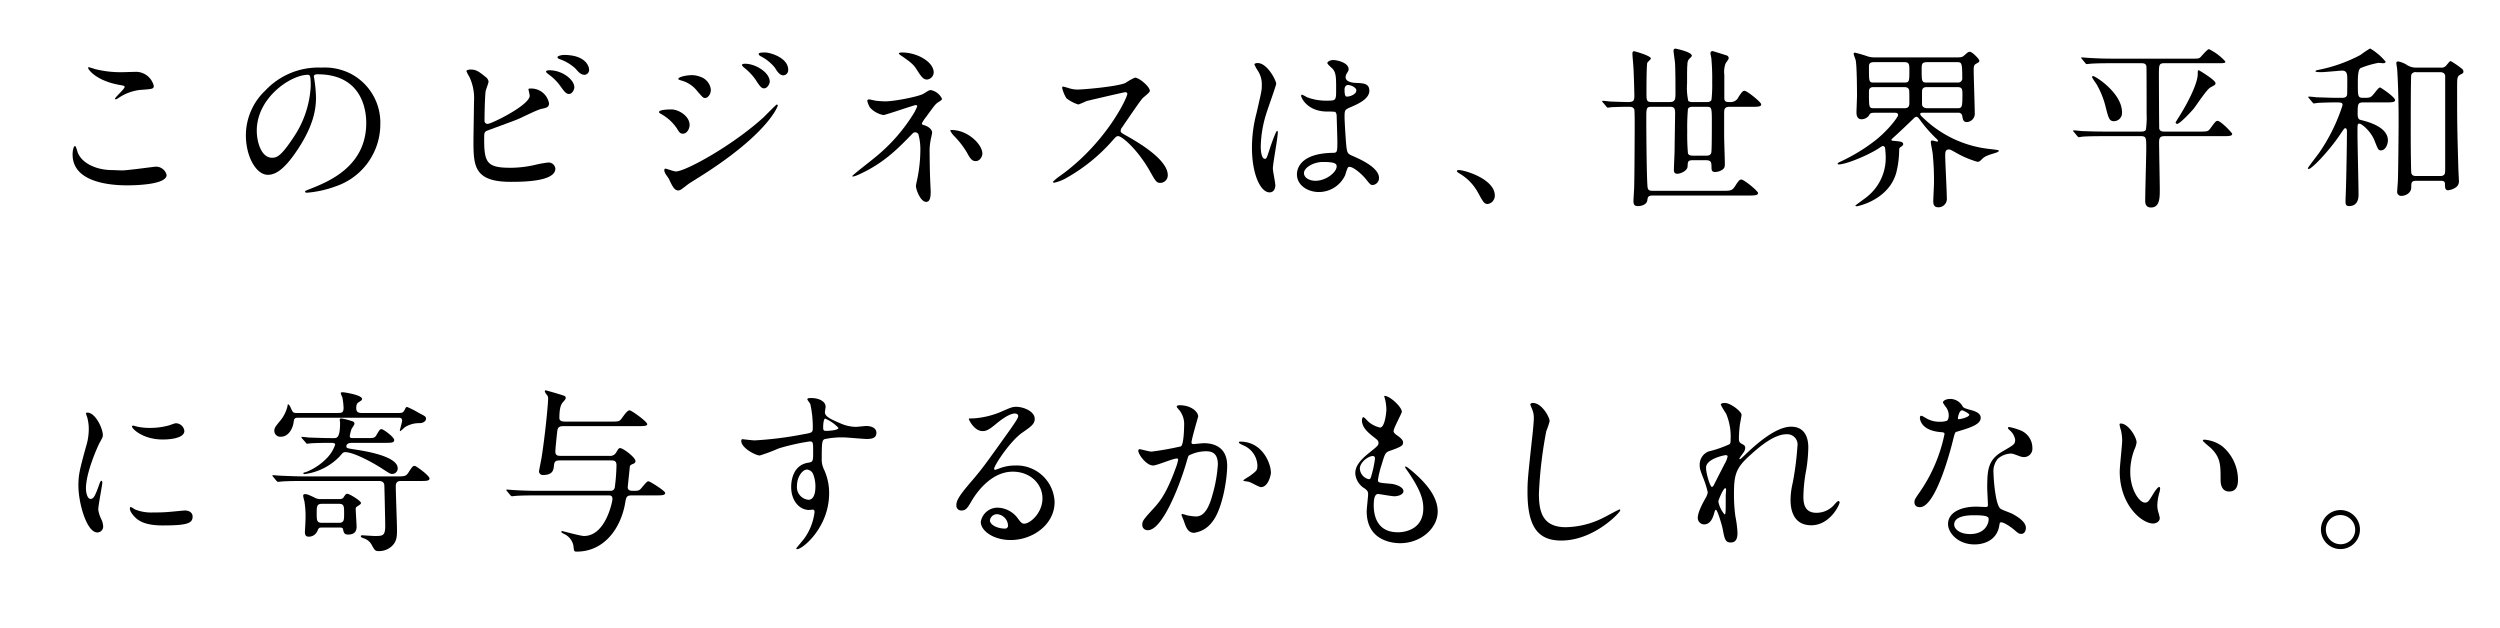 <?xml version="1.0" encoding="UTF-8"?> <svg xmlns="http://www.w3.org/2000/svg" width="478" height="120" viewBox="0 0 478 120"><title>about__section-02-ttl--3--sp</title><path d="M23.356,32.582c1.008,0,6.115-.705,6.283-.705a2.084,2.084,0,0,1,2.218,1.579c0,1.814-5.712,1.982-7.56,1.982-3.326,0-10.416-.605-10.416-5.88,0-1.277.37-1.647.438-1.647.235,0,.47,1.075.537,1.243.941,2.352,4.065,3.36,6.451,3.36C21.542,32.515,23.02,32.582,23.356,32.582ZM23.457,13.8c.403,0,2.285-.067,2.654-.067a3.53,3.53,0,0,1,3.293,2.688c0,.605-.303.605-2.621.772A9.237,9.237,0,0,0,22.55,18.807c-.336.201-.336.168-.47.168-.034,0-.102,0-.102-.067,0-.303,1.849-1.882,1.849-2.285,0-.201-.102-.235-1.075-.403-4.368-.807-5.914-2.923-5.914-3.259,0-.101.101-.101.168-.101a10.626,10.626,0,0,1,1.109.336A20.15,20.15,0,0,0,23.457,13.8Z"></path><path d="M60.015,14.674c0,.101.067.235.067.369a25.845,25.845,0,0,1,.336,3.629c0,2.251-.504,5.376-3.461,9.845-2.688,4.099-4.401,4.906-5.746,4.906-2.217,0-4.199-3.461-4.199-7.56a11.834,11.834,0,0,1,3.73-8.568A13.9,13.9,0,0,1,61.459,12.926a10.951,10.951,0,0,1,5.41,1.075,10.531,10.531,0,0,1,5.846,9.778A12.53,12.53,0,0,1,64.248,35.606,20.658,20.658,0,0,1,58.671,36.85c-.135,0-.337-.034-.337-.235,0-.101.067-.135.907-.471C62.736,34.766,70.027,31.877,70.027,23.51c0-1.31-.135-9.307-9.308-9.307C60.048,14.203,60.015,14.472,60.015,14.674Zm-10.92,10.315c0,2.184.873,5.174,2.923,5.174.975,0,1.781-.403,4.1-3.897a19.223,19.223,0,0,0,3.292-9.778c0-2.016-.134-2.184-.57-2.184C55.647,14.304,49.095,18.638,49.095,24.989Z"></path><path d="M92.843,14.707a1.393,1.393,0,0,1,.571.874c0,.302-.538,1.612-.571,1.915-.135,1.176-.202,4.166-.202,5.577a.562.562,0,0,0,.639.605c.672,0,7.997-3.562,7.997-5.376,0-.202-.235-1.142-.235-1.243,0-.134.235-.134.47-.134a3.46,3.46,0,0,1,3.461,2.822c0,.773-.504.874-1.478,1.075-.772.168-3.796,1.68-4.435,1.949-.941.403-5.914,2.184-6.082,2.285-.403.269-.403.437-.403,1.714,0,4.401.639,5.309,5.04,5.309a21.409,21.409,0,0,0,4.906-.605,19.692,19.692,0,0,1,2.318-.403,1.3,1.3,0,0,1,1.344,1.176c0,2.52-6.451,2.52-8.534,2.52-6.955,0-7.123-2.99-7.123-7.761,0-1.21.101-6.485.101-7.594a9.54,9.54,0,0,0-.874-4.704,6.896,6.896,0,0,1-.571-1.108c0-.202.471-.303.773-.303C90.928,13.296,91.397,13.531,92.843,14.707ZM109.811,16.69c0,.403-.37,1.277-1.008,1.277-.504,0-.807-.302-1.714-1.579a9.671,9.671,0,0,0-2.218-2.184c-.135-.101-.471-.37-.471-.504,0-.168.303-.269.606-.269C107.593,13.431,109.811,15.278,109.811,16.69Zm2.822-3.394a.933.933,0,0,1-.84,1.008c-.706,0-1.109-.436-1.781-1.21a8.545,8.545,0,0,0-2.99-1.781c-.336-.101-.436-.269-.436-.37,0-.269.84-.437,1.243-.437C111.961,10.507,112.633,12.691,112.633,13.296Z"></path><path d="M131.852,23.88c0,.706-.471,1.68-1.277,1.68-.504,0-.672-.201-1.176-1.041a8.705,8.705,0,0,0-3.058-2.755c-.101-.067-.336-.202-.336-.336,0-.504,2.15-.504,2.352-.504C129.803,20.923,131.852,22.233,131.852,23.88Zm-3.965,10.315c-.102-.202-.639-.907-.706-1.075a1.379,1.379,0,0,1-.168-.605.246.246,0,0,1,.269-.269c.102,0,1.613.538,1.949.538,1.815,0,10.953-5.007,16.867-10.45.369-.369,2.318-2.352,2.419-2.352a.215.215,0,0,1,.202.201c0,.067-1.681,5.275-14.851,13.575-2.05,1.277-2.184,1.377-2.453,1.579-1.243.974-1.377,1.075-1.747,1.075C128.963,36.413,128.56,35.64,127.888,34.195Zm8.03-17.035c0,.873-.571,1.579-1.109,1.579-.369,0-.504-.168-1.68-1.546a5.686,5.686,0,0,0-2.923-1.815c-.471-.168-.504-.168-.504-.302,0-.37,1.545-.706,2.554-.706a4.628,4.628,0,0,1,1.713.336A2.936,2.936,0,0,1,135.918,17.16Zm11.256-1.546c0,.403-.436,1.277-1.075,1.277-.504,0-.807-.37-1.647-1.68a10.489,10.489,0,0,0-2.15-2.251c-.135-.101-.437-.403-.437-.538,0-.202.403-.235.605-.235C144.419,12.187,147.174,13.834,147.174,15.614Zm3.528-2.285a.989.989,0,0,1-.907,1.075c-.706,0-1.177-.706-1.647-1.478a8.454,8.454,0,0,0-2.722-2.184c-.303-.168-.37-.336-.37-.403,0-.302.672-.302,1.277-.302C147.207,10.037,150.702,11.011,150.702,13.33Z"></path><path d="M167.367,19.243a17.119,17.119,0,0,0,1.916.134c1.78,0,6.518-.941,7.324-1.478.975-.605,1.075-.672,1.378-.672a2.995,2.995,0,0,1,2.116,1.646c0,.202-.066.269-.705.672-.571.37-.706.605-2.386,2.89a6.137,6.137,0,0,0-.739,1.142c0,.269.202.303.471.37.369.101,1.478.605,1.478,1.411,0,.235-.27,1.31-.303,1.545a11.103,11.103,0,0,0-.168,2.453c0,.84.033,3.596.101,4.973,0,.37.101,2.05.101,2.386,0,1.613-.437,1.882-.873,1.882-1.075,0-1.949-2.352-1.949-3.024,0-.269.27-1.377.303-1.58a28.473,28.473,0,0,0,.537-5.073,11.218,11.218,0,0,0-.369-3.259.793.793,0,0,0-.639-.37.754.754,0,0,0-.504.269c-2.822,2.89-5.443,5.611-10.147,7.762a5.302,5.302,0,0,1-1.209.437c-.067,0-.135-.034-.135-.101,0-.168,3.629-2.957,4.301-3.528a33.02,33.02,0,0,0,7.09-7.896,9.477,9.477,0,0,0,1.008-1.882.257.257,0,0,0-.269-.269c-.269,0-5.812,1.915-6.183,1.915a4.668,4.668,0,0,1-2.554-1.411,4.105,4.105,0,0,1-.537-1.31.296.296,0,0,1,.302-.269C166.326,19.008,167.199,19.21,167.367,19.243Zm11.155-5.376a1.41,1.41,0,0,1-1.276,1.344c-.772,0-1.176-.672-2.083-2.083-.438-.672-.975-1.243-3.058-2.621-.067-.067-.235-.201-.235-.302,0-.169.504-.169.639-.169C175.331,10.037,178.523,11.817,178.523,13.867ZM187.83,29.39c0,.437-.403,1.412-1.277,1.412-.638,0-1.008-.37-1.645-1.58a16.619,16.619,0,0,0-2.588-3.326,3.911,3.911,0,0,1-.638-.941c0-.101.234-.101.269-.101C185.008,24.855,187.83,27.576,187.83,29.39Z"></path><path d="M215.148,17.63c-.235,0-7.292,1.646-7.46,1.713a14.408,14.408,0,0,1-1.512.639,7.012,7.012,0,0,1-2.285-1.21,6.874,6.874,0,0,1-.806-1.948c0-.168.033-.269.201-.269.034,0,.772.202.874.235a5.967,5.967,0,0,0,1.78.336c1.143,0,7.459-.537,9.207-1.243a12.821,12.821,0,0,1,1.848-1.041c.807,0,2.856,1.713,2.856,2.553,0,.302-1.243,1.21-1.444,1.445-.672.807-3.326,4.737-3.864,5.511a1.107,1.107,0,0,0-.269.672c0,.302.067.369,1.479,1.142,1.512.874,7.526,4.267,7.526,7.325A1.451,1.451,0,0,1,221.9,34.968c-.772,0-.907-.235-2.083-2.318-2.318-4.065-5.275-6.619-6.015-6.619-.336,0-.436.101-1.176.941a33.756,33.756,0,0,1-8.971,7.19,8.249,8.249,0,0,1-2.084.773c-.066,0-.234,0-.234-.202a10.404,10.404,0,0,1,1.545-1.243c8.77-6.35,12.769-15.053,12.667-15.59A.377.377,0,0,0,215.148,17.63Z"></path><path d="M243.842,35.404c0,.739-.336,1.378-1.108,1.378-1.68,0-3.36-3.36-3.36-8.568a25.644,25.644,0,0,1,.874-6.585c.94-4.133,1.008-4.301,1.008-5.343a4.758,4.758,0,0,0-.772-2.788,6.692,6.692,0,0,1-.639-1.176c0-.201.403-.269.604-.269,1.882,0,3.562,3.36,3.562,3.965,0,.269-1.479,4.401-1.747,5.241a22.455,22.455,0,0,0-1.209,6.754c0,.202,0,2.352.806,2.352.303,0,.336-.134.941-1.982.134-.437,1.142-3.36,1.377-3.36.135,0,.135.235.135.302,0,1.075-.94,5.914-.94,6.888C243.372,32.717,243.842,34.935,243.842,35.404Zm13.34-1.881a5.542,5.542,0,0,1-5.007,3.192c-2.251,0-4.2-1.377-4.2-3.36,0-.47,0-4.032,6.888-4.133.841,0,.841-.235.841-2.318,0-.202-.102-3.763-.135-4.704a1.115,1.115,0,0,0-.269-.807,11.117,11.117,0,0,0-1.546-.067c-3.797,0-4.973-2.654-4.973-2.99,0-.101.033-.235.168-.235a5.824,5.824,0,0,1,.907.471,10.051,10.051,0,0,0,3.763.672c1.849,0,1.849,0,1.849-2.218,0-2.117,0-3.058-.639-3.83-.135-.168-1.042-.907-1.042-1.143,0-.202.438-.571,1.143-.571.672,0,2.924.471,2.924,1.747,0,.235-.034.303-.37.84a1.46,1.46,0,0,0-.201.706c0,1.008,1.747,1.075,1.948,1.075,1.478.067,2.588.101,2.588,1.512,0,1.579-2.252,2.554-3.495,3.091s-1.243.571-1.243,2.016c0,.739.235,4.536.336,5.443.135,1.243.235,1.478,1.075,1.848,1.647.706,5.175,2.285,5.175,4.268a1.321,1.321,0,0,1-1.21,1.344c-.403,0-.504-.135-1.311-1.143-.974-1.176-2.721-2.587-3.326-2.285C257.584,32.045,257.282,33.288,257.182,33.523Zm-7.863-.437c0,.907,1.042,1.479,2.218,1.479,1.982,0,4.032-1.612,4.032-2.755,0-.571-.471-.84-2.621-.84C251.032,30.97,249.318,32.112,249.318,33.086ZM257.08,17.193c0,1.277.27,1.277.504,1.277.471,0,1.748-.403,1.748-1.176,0-.605-1.109-1.042-1.58-1.042a.71.71,0,0,0-.402.134A1.016,1.016,0,0,0,257.08,17.193Z"></path><path d="M284.498,39c-.705,0-.84-.235-1.948-2.252a9.501,9.501,0,0,0-3.528-3.595c-.101-.067-.47-.302-.47-.403s.101-.235.369-.235c1.176,0,6.888,1.747,6.888,4.872A1.615,1.615,0,0,1,284.498,39Z"></path><path d="M306.473,19.579c-.134-.134-.134-.168-.134-.202a.089.089,0,0,1,.101-.101c.235,0,1.21.101,1.411.135.907.034,2.688.101,3.461.101,1.143,0,1.176-.403,1.176-1.276,0-.571-.101-4.167-.168-5.175-.033-.672-.201-2.453-.201-2.755,0-.403.101-.504.336-.504.168,0,3.191.873,3.191,1.377,0,.168-.605.672-.672.806-.168.403-.168,4.805-.168,5.746,0,1.411,0,1.78.975,1.78h3.461c1.041,0,1.108-.504,1.108-1.68,0-1.411,0-4.704-.101-5.947-.033-.336-.269-1.882-.269-2.184a.36.36,0,0,1,.369-.403c.101,0,3.125.638,3.125,1.344,0,.134-.067.202-.571.706a1.602,1.602,0,0,0-.269.974c-.067.471-.067,1.68-.067,3.629a11.727,11.727,0,0,0,.235,3.36,1.305,1.305,0,0,0,.84.201h2.654c.269,0,.772,0,.94-.436a25.319,25.319,0,0,0,.135-3.326,42.171,42.171,0,0,0-.168-4.671c-.033-.168-.168-.772-.168-.907a.387.387,0,0,1,.403-.403c.101,0,2.419.739,2.722.84a.557.557,0,0,1,.369.538c0,.202-.537.84-.605,1.008a4.624,4.624,0,0,0-.235,2.15v4.436c0,.772.437.772,1.143.772a1.621,1.621,0,0,0,1.579-.974c.605-.941.84-1.176,1.143-1.176.504,0,3.191,2.184,3.191,2.587,0,.47-.672.47-1.78.47h-4.233c-.907,0-1.075.336-1.075,1.176v4.401c0,.84.134,4.536.134,5.309,0,.638-.066.907-.638,1.243a2.604,2.604,0,0,1-1.21.336c-.538,0-.706-.235-.706-.84,0-.941,0-1.411-1.075-1.411h-2.519c-.907,0-.941.269-.975,1.176-.033.874-1.377,1.411-1.948,1.411s-.672-.303-.672-.807c0-.571.134-3.124.134-3.629,0-.672.101-6.72.101-7.089,0-1.008-.168-1.277-1.041-1.277H315.78c-1.008,0-1.008.235-1.008,2.352,0,2.285.067,12.332.269,13.171.135.47.403.537.94.537h13.541c1.31,0,1.68,0,2.285-.974s.84-1.176,1.143-1.176c.504,0,3.191,2.185,3.191,2.587,0,.437-.672.47-1.78.47h-18.38c-.873,0-.94.336-1.008.907-.101.773-1.041,1.109-1.714,1.109-.605,0-.94-.101-.94-.975,0-.403.135-2.251.135-2.654.067-2.252.101-10.786.101-11.827,0-.504,0-2.654-.067-2.957-.168-.571-.672-.571-1.176-.571-1.411,0-2.789.067-3.192.067a5.073,5.073,0,0,1-.705.101c-.101,0-.168-.067-.303-.235ZM326.162,29.76c.403,0,.907,0,1.042-.605.101-.471.101-4.671.101-5.477,0-3.226,0-3.259-1.108-3.259H323.71c-.303,0-.773,0-.975.403a41.338,41.338,0,0,0-.135,4.233,41.696,41.696,0,0,0,.135,4.268c.168.437.672.437.975.437Z"></path><path d="M367.524,21.561c-.27,0-.37.067-.37.235,0,.201.067.302.773.94a21.521,21.521,0,0,0,12.465,5.746c1.714.201,1.781.235,1.781.336,0,.201-.336.302-.605.403-1.512.47-2.049.638-2.62,1.209-.403.403-.538.504-.874.504a18.537,18.537,0,0,1-4.166-1.78c-.907-.504-1.008-.571-1.277-.571-.638,0-.705.403-.705,1.243,0,1.143.303,6.687.303,7.963a1.614,1.614,0,0,1-1.58,1.848c-.873,0-1.008-.538-1.008-1.176,0-.47.135-2.856.135-3.393a49.954,49.954,0,0,0-.269-5.88c-.034-.302-.336-1.68-.336-2.016,0-.235.101-.303.302-.303.135,0,.773.202.907.202s.168-.067.168-.134c0-.135-.336-.471-.504-.605a28.059,28.059,0,0,1-2.789-3.192c-.336-.47-.57-.807-.806-.807a.636.636,0,0,0-.471.235c-1.21,1.176-3.091,2.957-3.662,3.461-.135.134-.672.571-.672.672,0,.202.101.202.504.235,1.075.101,1.747.134,1.747.639,0,.101-.101.302-.436.504-.235.134-.337.201-.337.705a18.359,18.359,0,0,1-.537,4.167c-1.411,5.275-7.392,6.484-7.526,6.484-.101,0-.303,0-.303-.134,0-.067,2.017-1.478,2.386-1.814a9.489,9.489,0,0,0,3.394-7.829c0-.437-.101-1.176-.101-1.378a.495.495,0,0,0-.471-.369,3.97,3.97,0,0,0-.772.47c-2.218,1.411-6.283,3.058-7.627,3.058-.102,0-.202,0-.202-.101,0-.168.168-.269.538-.437a34.217,34.217,0,0,0,6.72-4.1c2.419-1.915,4.301-4.434,4.301-4.805,0-.403-.403-.436-.605-.436H358.52c-.874,0-.907.067-1.21.571a1.823,1.823,0,0,1-1.377.672c-.941,0-.975-.975-.975-1.311,0-.436.101-2.688.101-3.192,0-1.512-.033-5.544-.235-6.72-.033-.201-.403-1.075-.403-1.31,0-.168.168-.202.269-.202a25.815,25.815,0,0,1,2.487.739,4.47,4.47,0,0,0,1.377.168h15.02c1.411,0,1.579,0,2.016-.403.571-.504.739-.672,1.042-.672.47,0,1.814,1.411,1.814,1.68s-.102.337-.672.639c-.403.235-.403.706-.403,1.21,0,1.176.201,6.82.201,8.131a1.605,1.605,0,0,1-1.512,1.781c-.672,0-.739-.47-.874-1.142a.698.698,0,0,0-.806-.639Zm-3.393-5.779c.94,0,.94-.235.94-2.386,0-1.041,0-1.512-.975-1.512h-5.812c-.94,0-.94.504-.94.94,0,2.823,0,2.957.907,2.957Zm.066,4.906c.874,0,.874-.672.874-1.008,0-.302,0-2.217-.033-2.318-.034-.504-.37-.705-.941-.705h-5.88c-.873,0-.873.571-.873.907,0,3.091,0,3.125,1.008,3.125Zm10.147-4.906a.789.789,0,0,0,.84-.907c0-2.99-.134-2.99-1.075-2.99H368.498c-1.075,0-1.075.403-1.075,1.411,0,2.218,0,2.486.941,2.486Zm0,4.906c.807,0,.874-.302.874-2.655,0-.873,0-1.377-.942-1.377h-5.88c-.907,0-.907.537-.907,1.108v2.117c0,.571.438.806.975.806Z"></path><path d="M403.946,12.086c-2.923,0-3.897.067-4.233.101-.101,0-.605.067-.706.067-.134,0-.201-.067-.302-.202l-.639-.772c-.135-.169-.135-.169-.135-.235,0-.034.034-.067.102-.067.235,0,1.276.101,1.478.101,1.645.101,3.023.135,4.603.135h14.751c1.377,0,1.545,0,1.813-.235s1.345-1.579,1.681-1.579a10.208,10.208,0,0,1,3.125,2.352c0,.336-.168.336-1.781.336H413.791c-1.008,0-1.008.37-1.008,2.251,0,1.042.033,10.08.067,10.282.168.538.672.538,1.041.538h6.553c1.545,0,1.713,0,2.15-.571.974-1.344,1.108-1.478,1.411-1.478.605,0,2.788,2.284,2.788,2.486,0,.436-.672.436-1.78.436H413.892c-.672,0-1.075.134-1.075,1.143,0,1.411.135,7.762.135,9.038,0,1.579,0,3.461-1.68,3.461-1.109,0-1.109-.975-1.109-1.311,0-1.579.202-8.501.202-9.912,0-2.15,0-2.419-1.075-2.419h-6.854c-2.957,0-3.932.067-4.268.101-.101,0-.605.101-.705.101s-.168-.101-.303-.235l-.639-.773c-.134-.134-.134-.168-.134-.201a.089.089,0,0,1,.101-.101c.235,0,1.276.101,1.478.134,1.647.067,3.058.101,4.637.101h6.72c.336,0,.807,0,.975-.37a16.391,16.391,0,0,0,.135-2.957c0-.134,0-8.971-.034-9.105-.067-.504-.403-.638-.907-.638Zm-3.763,2.453c.47,0,5.544,3.259,5.544,6.922a1.576,1.576,0,0,1-1.478,1.713c-.941,0-1.075-.47-1.647-2.722a16.514,16.514,0,0,0-1.714-4.301c-.134-.202-.807-1.176-.873-1.344C400.016,14.707,400.016,14.539,400.184,14.539Zm22.444,2.184c-.739.403-2.755,3.528-3.226,4.099-1.21,1.378-2.722,2.856-3.125,2.856a.289.289,0,0,1-.302-.269c0-.033.605-1.008.672-1.108,1.948-3.091,3.562-6.519,3.562-8.131,0-.638,0-.739.201-.739.067,0,3.192,1.881,3.192,2.452C423.603,16.219,423.535,16.219,422.628,16.723Z"></path><path d="M451.961,19.579c-1.176,0-1.176.269-1.176,2.251,0,.874.269,1.042.604,1.109,1.21.302,5.175,1.277,5.175,3.898,0,.772-.471,1.915-1.311,1.915-.504,0-.571-.168-1.209-1.781-.739-1.949-2.52-3.327-2.924-3.327-.369,0-.369.067-.369,1.848,0,1.848.201,9.979.201,11.693,0,.47,0,2.218-1.814,2.218-.672,0-.672-.471-.672-.975,0-.437.101-2.654.101-3.125.067-2.654.168-7.728.168-10.214,0-.134,0-.571-.336-.571-.168,0-.269.168-1.108,1.411-1.915,2.822-5.242,6.384-5.88,6.384-.101,0-.135-.067-.135-.168,0-.135,1.882-2.554,2.117-2.89a34.395,34.395,0,0,0,4.502-9.139c0-.504-.168-.538-1.579-.538-.303,0-2.285.034-3.192.101-.101,0-.605.101-.705.101-.135,0-.168-.101-.303-.235l-.638-.773c-.102-.101-.135-.168-.135-.235s.067-.067.101-.067c.235,0,1.277.101,1.512.134,1.277.034,2.789.101,4.032.101h.739c.336,0,.907,0,1.042-.571.033-.202.033-2.688.033-3.058,0-1.042-.134-1.579-1.041-1.579-.135,0-3.327.302-3.932.302-.269,0-1.108,0-1.108-.168,0-.134.234-.201.369-.235a29.106,29.106,0,0,0,8.232-2.89,19.826,19.826,0,0,1,1.848-1.243,11.407,11.407,0,0,1,2.957,2.521c0,.201-.168.302-.438.302-.168,0-.772-.067-.94-.067a17.491,17.491,0,0,0-3.427,1.008c-.504.369-.504,1.848-.504,2.89,0,2.519,0,2.789,1.008,2.789,1.444,0,1.444,0,2.284-1.042.471-.605.773-.941.941-.941s2.89,1.848,2.89,2.42c0,.436-.706.436-1.815.436Zm14.717-6.653a1.159,1.159,0,0,0,1.075-.437c.606-.739.672-.806.84-.806a17.235,17.235,0,0,1,2.184,1.512.76.76,0,0,1,.235.504c0,.269-.235.403-.471.504-.739.37-.739.571-.739,2.621,0,6.35,0,7.257.235,15.354,0,.336.101,1.949.101,2.319a1.388,1.388,0,0,1-.504,1.277,3.243,3.243,0,0,1-1.579.605c-.571,0-.571-.605-.571-1.108,0-.706-.403-.706-.94-.706H462.041c-.975,0-1.008.303-1.008,1.243,0,1.21-1.243,1.647-1.882,1.647a.769.769,0,0,1-.806-.907c0-.302.134-1.747.134-2.083.067-1.579.135-9.879.135-10.853,0-1.949,0-5.947-.269-10.315,0-.168-.169-1.042-.169-1.243,0-.235.169-.303.403-.303a5.136,5.136,0,0,1,1.478.571,3.27,3.27,0,0,0,2.083.605Zm-.134,20.731c.974,0,.974-.537.974-1.276V14.606c0-.672-.57-.807-.974-.807h-4.57a.857.857,0,0,0-.94.504c-.101.269-.101,9.98-.101,11.491,0,3.528.067,7.056.101,7.224.101.638.672.638.975.638Z"></path><path d="M17.309,95.39c.571,0,.874-.538,1.613-2.621.201-.571.303-.84.471-.84s.168.336.168.403c0,.369-.773,4.301-.773,5.107a5.987,5.987,0,0,0,.538,1.747,3.62,3.62,0,0,1,.403,1.478,1.126,1.126,0,0,1-1.109,1.142c-2.083,0-3.629-5.712-3.629-8.938,0-2.15.27-3.124,1.411-7.325a11.404,11.404,0,0,0,.571-3.495,8.214,8.214,0,0,0-.336-2.385,4.302,4.302,0,0,1-.201-.605c0-.101.134-.168.269-.168,1.546,0,2.957,3.058,2.957,4.268,0,.369,0,.403-.639,1.545-.369.706-2.587,5.645-2.587,8.668C16.436,94.382,16.771,95.39,17.309,95.39ZM36.83,98.75c0,1.31-1.008,1.714-5.712,1.714-3.292,0-4.535-.84-5.241-1.512-.168-.168-1.042-1.042-1.042-1.68,0-.067,0-.337.168-.337a4.967,4.967,0,0,1,.807.471,8.273,8.273,0,0,0,3.596.571,28.083,28.083,0,0,0,2.923-.101c.471-.034,2.822-.269,2.957-.269C36.562,97.608,36.83,98.347,36.83,98.75ZM35.251,82.387c0,1.646-3.729,1.646-4.133,1.646-3.797,0-5.88-2.049-5.88-2.486,0-.067.034-.168.235-.168.101,0,.504.135.941.235a11.497,11.497,0,0,0,2.285.202,13.576,13.576,0,0,0,3.696-.504c1.008-.37,1.108-.403,1.444-.37A1.675,1.675,0,0,1,35.251,82.387Z"></path><path d="M58.133,91.963c-2.957,0-3.864.067-4.268.101-.101,0-.605.067-.705.067s-.202-.101-.303-.201l-.638-.773c-.135-.168-.135-.168-.135-.235s.033-.067.1-.067c.235,0,1.277.101,1.479.101,1.646.067,3.058.134,4.637.134H75.672c1.546,0,1.915,0,2.353-.638.806-1.243.907-1.378,1.276-1.378.235,0,2.822,1.848,2.822,2.42,0,.47-.672.47-1.814.47H76.68c-.369,0-1.008.034-1.008.975,0,1.344.235,7.258.235,8.467s-.033,2.453-1.478,3.394a3.567,3.567,0,0,1-2.016.571c-.672,0-.773-.134-1.411-1.31a2.636,2.636,0,0,0-1.378-1.109c-.471-.168-.639-.235-.639-.436,0-.135.135-.168.303-.168.135,0,2.016.134,2.386.134,1.512,0,1.982-.033,1.982-1.948,0-.672-.135-6.854-.168-7.627,0-.269-.034-.941-1.042-.941ZM76.21,78.96c.705,0,.873-.067,1.142-.571.235-.47.27-.571.505-.571A16.749,16.749,0,0,1,80.04,78.926c1.276.672,1.411.706,1.411,1.176,0,.134-.168.772-1.243.806a5.055,5.055,0,0,0-2.688.706c-.168.1-.907.807-.974.807-.102,0-.102-.067-.102-.101.102-.47.438-1.613.438-1.915,0-.538-.403-.538-.84-.538H56.99c-.739,0-.772.269-.873,1.008-.202,1.176-1.009,2.621-2.386,2.621a1.127,1.127,0,0,1-1.277-1.109c0-.538.135-.739,1.042-1.848a6.85,6.85,0,0,0,1.478-2.89c0-.168.033-.336.134-.336.169,0,.438.538.505.706.369.84.436.941,1.108.941h7.829c.705,0,1.142,0,1.142-.975A12.893,12.893,0,0,0,65.458,75.97a4.815,4.815,0,0,1-.303-.739c0-.235.168-.235.436-.235.135,0,3.629.504,3.629,1.277,0,.202-.033.235-.537.571-.303.168-.571.37-.571,1.176,0,.739.369.941,1.041.941ZM57.764,83.832c-.102-.135-.135-.168-.135-.202,0-.067.067-.101.135-.101.234,0,1.276.135,1.478.135,1.243.033,2.756.1,3.932.1h.672c.538,0,1.176,0,1.176-2.923,0-.135-.066-.471-.066-.571,0-.235.168-.269.302-.269a12.708,12.708,0,0,1,2.083.538.504.504,0,0,1,.438.471c0,.201-.504.873-.571,1.041a8.31,8.31,0,0,0-.336,1.31c0,.403.269.403.705.403h2.52c1.377,0,1.545,0,1.915-.639.605-1.075.739-1.075.94-1.075.336,0,2.419,1.512,2.419,2.083,0,.538-.57.538-1.813.538H67.44c-.336,0-1.21,0-1.21.672,0,.37.168.37,1.882.639s7.93,1.243,7.93,3.562A1.053,1.053,0,0,1,75,90.619c-.403,0-.571-.135-2.184-1.176-1.681-1.075-5.242-2.991-6.787-2.991-.403,0-.505.134-1.075.806A11.344,11.344,0,0,1,58.2,90.652a.198.198,0,0,1-.202-.134c0-.168.135-.168.438-.235a11.239,11.239,0,0,0,4.368-3.024A6.939,6.939,0,0,0,64.08,85.041c0-.37-.504-.37-.706-.37-2.318,0-3.46.067-3.662.067-.101,0-.907.1-.975.1-.134,0-.201-.1-.302-.235Zm3.83,17.035c-.605,0-.672.067-.941.739a1.788,1.788,0,0,1-1.613,1.008c-.672,0-.739-.471-.739-.874,0-.302.101-1.781.101-2.117A18.382,18.382,0,0,0,58.2,95.827a8.739,8.739,0,0,1-.235-1.008c0-.336.235-.336.369-.336.37,0,.471.033,1.647.571a2.332,2.332,0,0,0,1.345.37H64.752c.37,0,.739,0,.94-.336.403-.605.471-.672.739-.672.37,0,2.588,1.344,2.588,1.747,0,.202-.168.302-.571.571-.269.168-.438.269-.438.538,0,.504.169,2.856.169,3.393,0,.403,0,1.545-1.613,1.545-.739,0-.84-.37-.975-1.008-.067-.336-.336-.336-.807-.336Zm-.067-4.536c-.975,0-.975.571-.975,1.781,0,1.344,0,1.848.975,1.848h3.293c.975,0,.975-.571.975-1.747,0-1.378,0-1.882-.975-1.882Z"></path><path d="M116.766,80.606c1.512,0,1.68,0,2.15-.672.605-.84,1.075-1.478,1.478-1.478.337,0,3.36,2.15,3.36,2.654,0,.269-.504.336-.639.336-.436.034-.705.034-1.411.034H107.861c-.605,0-1.108,0-1.277.739-.066.302-.402,3.696-.402,4.099,0,.84.537.84,1.075.84h9.239a1.287,1.287,0,0,0,1.345-.706c.436-.706.47-.773.739-.773.57,0,2.923,1.781,2.923,2.486,0,.269-.168.403-.471.538-.369.134-.571.269-.605.504-.135,1.311-.403,3.864-.403,3.931,0,.706.605.706,1.143.706.873,0,1.075-.034,1.512-.571.94-1.109,1.042-1.243,1.344-1.243.235,0,3.159,1.814,3.159,2.218,0,.47-.673.47-1.814.47h-4.57c-1.008,0-1.075.37-1.243,1.344-.84,5.04-4.099,9.408-9.273,9.408-.537,0-.537-.101-.639-1.109a3.158,3.158,0,0,0-1.813-2.285c-.403-.202-.505-.269-.505-.403,0-.1.102-.134.168-.134s3.495.94,4.167.94c4.166,0,5.443-6.652,5.443-7.056,0-.706-.438-.706-.739-.706H102.855c-2.956,0-3.931.067-4.267.101-.101,0-.606.067-.706.067s-.168-.067-.302-.202l-.639-.772c-.135-.168-.135-.168-.135-.235,0-.034.034-.067.101-.067.235,0,1.277.101,1.478.101,1.647.101,3.058.135,4.637.135h13.575c.369,0,.738,0,.94-.571a37.281,37.281,0,0,0,.336-4.301c0-.941-.538-.941-1.075-.941h-9.777c-1.008,0-1.042.369-1.143,1.31-.067.47-.201,1.478-2.016,1.478a.723.723,0,0,1-.807-.672c0-.168.403-2.116.471-2.519.705-4.368,1.276-10.45,1.276-11.391a.983.983,0,0,0-.235-.739,1.978,1.978,0,0,1-.403-.638c0-.067.034-.235.168-.235.034,0,1.714.47,2.353.672,1.344.403,1.479.436,1.479.772,0,.202-.034.269-.571.874-.303.37-.639,1.008-.639,2.991,0,.672.772.672,1.108.672Z"></path><path d="M144.317,84.201a67.892,67.892,0,0,0,9.14-1.142c1.747-.302,1.948-.336,1.948-1.21a20.078,20.078,0,0,0-.47-4.569c-.034-.169-.571-.773-.571-.941,0-.235.504-.235.705-.235,1.479,0,2.789.605,2.789,1.68,0,.168-.135.873-.135,1.041,0,.773.975,1.277,2.957,2.117a7.385,7.385,0,0,0,2.957.672c.336,0,1.747-.168,2.016-.168.436,0,1.915.135,1.915,1.31,0,.874-.638,1.176-1.815,1.176-.705,0-3.83-.302-4.469-.302a15.671,15.671,0,0,0-3.629.336c-.47.202-.537.672-.537,3.629a4.386,4.386,0,0,0,.437,2.184,10.649,10.649,0,0,1,.975,4.536c0,6.519-5.073,10.685-6.115,10.685-.067,0-.168-.034-.168-.135,0-.067,1.378-1.68,1.613-2.016a10.937,10.937,0,0,0,1.881-4.939c0-.101,0-.47-.336-.47-.101,0-.605.067-.705.067-1.815,0-3.428-1.713-3.428-4.401,0-.437,0-4.133,3.26-4.637.941-.135.941-.336.941-2.05,0-1.814,0-2.016-.672-2.016a41.595,41.595,0,0,0-5.947,1.344,31.309,31.309,0,0,1-3.595,1.344c-.739,0-3.528-1.411-3.528-2.789,0-.134.067-.302.168-.336C142.234,84,143.847,84.201,144.317,84.201Zm9.98,5.578c-.84,0-1.915,1.377-1.915,3.091a2.435,2.435,0,0,0,2.184,2.688c1.311,0,1.344-2.017,1.344-2.554a6.546,6.546,0,0,0-.436-2.353A1.419,1.419,0,0,0,154.297,89.779Zm3.091-8.03c0,.537.135.638.606.638.134,0,2.318-.067,2.318-.571a7.285,7.285,0,0,0-2.554-1.781C157.523,80.103,157.388,80.875,157.388,81.749Z"></path><path d="M199.32,95.29c0-2.755-2.318-5.107-5.678-5.107-4.436,0-7.292,4.603-7.896,5.644-.672,1.143-1.008,1.781-1.915,1.781a.926.926,0,0,1-.975-.941c0-.84.269-1.579,2.654-4.368,2.185-2.553,2.52-2.99,7.594-10.113,1.108-1.579,1.579-2.285,1.579-2.654,0-.235-.235-.471-.639-.471-1.243,0-3.226,1.68-3.797,2.15-1.344,1.109-1.813,1.21-2.385,1.21-1.579,0-2.621-2.15-2.621-2.318,0-.101.101-.101.807-.101a16.297,16.297,0,0,0,5.208-1.21c2.083-.907,2.318-1.008,3.058-1.008,1.344,0,3.527.84,3.527,2.318,0,.974-.772,1.512-2.386,2.621-2.419,1.713-5.376,6.317-5.376,6.888,0,.101.102.235.202.235.201-.067.639-.235.84-.302a8.125,8.125,0,0,1,2.957-.538,7.252,7.252,0,0,1,7.56,6.989c0,4.267-4.133,7.258-8.399,7.258-3.327,0-5.712-1.781-5.712-3.461a3.234,3.234,0,0,1,3.326-2.722,4.958,4.958,0,0,1,3.83,2.15c.471.605.672.907,1.143.907C196.969,100.128,199.32,98.078,199.32,95.29Zm-8.635,3.024a1.373,1.373,0,0,0-1.411,1.176c0,.874,1.444,1.579,2.89,1.579a.556.556,0,0,0,.571-.605A2.286,2.286,0,0,0,190.685,98.314Z"></path><path d="M217.634,86.15a.295.295,0,0,1,.302-.269c.101,0,1.849.47,2.218.47a56.192,56.192,0,0,0,5.645-1.008c.571-.403.605-3.797.605-3.965a4.25,4.25,0,0,0-.841-2.856c-.504-.605-.571-.672-.571-.773,0-.235.403-.269.538-.269,2.251,0,3.562,1.277,3.562,2.15,0,.067-1.276,4.335-1.276,4.973,0,.202.134.303.369.303.168,0,1.714-.168,1.982-.168,2.52,0,4.469,1.209,4.469,4.301,0,2.654-.941,8.434-2.89,10.785a5.206,5.206,0,0,1-3.427,2.05c-1.277,0-1.613-1.243-1.982-2.318-.067-.168-.438-1.042-.438-1.109a.159.159,0,0,1,.168-.168,6.139,6.139,0,0,1,.841.235,10.652,10.652,0,0,0,1.713.235c.975,0,2.218-.47,3.192-4.099a26.749,26.749,0,0,0,1.042-5.847c0-2.352-1.345-2.52-2.318-2.52a7.304,7.304,0,0,0-3.226.806c-.135.168-.169.303-.505,1.445-1.344,4.569-4.603,12.835-7.324,12.835a.988.988,0,0,1-1.075-1.075c0-.706.235-.975,2.251-3.192.907-1.008,2.318-2.553,4.133-7.593a9.01,9.01,0,0,0,.471-1.579c0-.101-.034-.269-.235-.269-.739,0-3.864,1.344-4.536,1.344C219.179,89.006,217.634,86.89,217.634,86.15Zm23.452,6.989c-.336,0-1.882-.907-2.285-1.008-.168-.067-1.075-.134-1.075-.235,0-.202,1.109-.773,1.31-.941,1.243-.941,1.378-1.042,1.378-1.949a4.32,4.32,0,0,0-2.722-3.864c-.269-.135-.807-.37-.807-.504,0-.202.135-.202.235-.202,4.301,0,5.88,4.234,5.88,5.947C243.001,90.787,242.497,93.139,241.086,93.139Z"></path><path d="M268.032,78.725c0,.303-1.579,3.125-1.579,3.696,0,.235.168.47.606.772.806.571,1.209.941,1.209,1.445,0,.538-.369.807-2.486,1.545-.907.303-.975.538-1.612,2.655a17.45,17.45,0,0,0-.706,2.923c0,.537.135.537,2.486.739.807.067,2.386.571,2.386,1.411,0,.605-.907.974-1.747.974-.504,0-2.923-.437-3.091-.437-.841,0-.841,1.579-.841,2.318.034,1.512.438,5.007,4.637,5.007,1.412,0,4.839-.605,4.839-4.57,0-1.445-.303-3.36-3.326-7.593a.546.546,0,0,1-.135-.336c0-.303.739.336.84.403,3.864,3.124,5.376,5.779,5.376,8.131,0,3.192-3.226,6.048-7.156,6.048-.639,0-6.418,0-6.418-6.082,0-.538.269-2.823.269-3.292,0-.403-.067-.639-.638-1.075a3.652,3.652,0,0,1-1.815-2.856c0-1.008.369-2.117,2.486-3.83,1.747-1.411,1.948-1.546,1.948-2.016,0-.437-.168-.571-.907-1.143-.974-.773-2.251-1.781-2.251-3.192,0-.235.067-.605.303-.605.168,0,.739.705.873.806a4.978,4.978,0,0,0,2.285,1.176c.94,0,1.21-2.991,1.21-3.461a8.824,8.824,0,0,0-.336-2.252.663.663,0,0,1-.067-.336C265.681,75.6,268.032,77.817,268.032,78.725Zm-5.577,8.467c-.772,0-2.453,1.142-2.453,2.419a2.208,2.208,0,0,0,1.714,2.016.428.428,0,0,0,.37-.269,21.781,21.781,0,0,0,.806-3.595C262.892,87.494,262.892,87.192,262.455,87.192Z"></path><path d="M296.291,80.539a15.44,15.44,0,0,1-.639,1.882,80.709,80.709,0,0,0-1.411,11.961c0,3.394.639,6.418,5.141,6.418a16.554,16.554,0,0,0,7.057-1.747c.504-.235,3.058-1.647,3.191-1.647a.157.157,0,0,1,.168.168c0,.37-4.973,5.779-11.289,5.779-4.368,0-6.451-2.52-6.451-9.273,0-2.083.067-2.755.772-9.341.135-1.109.436-3.864.436-4.805a4.237,4.237,0,0,0-.302-1.647c-.034-.101-.37-.874-.37-.907,0-.235.269-.336.471-.336C294.812,77.045,296.291,79.767,296.291,80.539Z"></path><path d="M332.982,79.296c0,.269-.303,1.747-.336,2.05a23.554,23.554,0,0,0-.168,2.419c0,.706.101.874.705,1.176.303.168.505.336.505.672a1.623,1.623,0,0,1-.303.874c-.706.975-.807,1.109-.807,1.21a.089.089,0,0,0,.101.101c.067,0,.168-.067.84-.706,1.748-1.68,5.814-5.51,8.938-5.51,2.284,0,3.292,1.612,3.292,3.998a29.695,29.695,0,0,1-.403,4.301,28.929,28.929,0,0,0-.537,5.04c0,1.311.201,3.125,2.486,3.125a4.482,4.482,0,0,0,3.528-1.68c.235-.269.537-.571.705-.571.135,0,.202.168.202.269,0,.47-1.849,4.368-5.41,4.368-3.965,0-3.965-3.999-3.965-4.906a14.335,14.335,0,0,1,.403-3.158,55.801,55.801,0,0,0,.907-7.022,1.97,1.97,0,0,0-2.083-2.318c-2.386,0-5.241,2.386-7.459,4.469-2.251,2.117-2.587,3.495-2.587,6.888a30.733,30.733,0,0,0,.269,4.335,20.529,20.529,0,0,1,.403,3.124c0,1.109-.27,1.882-1.311,1.882s-1.176-.773-1.512-2.554c-.067-.437-.975-3.696-1.311-3.696-.135,0-.168.101-.403.907-.303,1.008-.84,1.881-1.849,1.881a1.229,1.229,0,0,1-1.209-1.243c0-1.176,1.143-3.159,1.478-3.763a3.198,3.198,0,0,0,.436-1.109,17.668,17.668,0,0,0-.772-2.52c-.739-1.881-.773-2.117-.773-2.688a2.709,2.709,0,0,1,1.681-2.621,21.663,21.663,0,0,0,3.998-1.378c.201-.134.235-.369.235-.974a11.287,11.287,0,0,0-.874-4.906,13.097,13.097,0,0,1-1.008-1.68c0-.303.538-.336.772-.336C330.899,77.045,332.982,78.691,332.982,79.296Zm-3.024,7.728c-.269,0-3.763.706-3.763,2.385,0,1.176.807,3.696,1.108,3.696.135,0,.303-.202.37-.336.067-.168,1.882-3.696,2.05-4.032a4.622,4.622,0,0,0,.605-1.512A.363.363,0,0,0,329.958,87.024Zm0,7.795c0-.168.067-1.109.067-1.176,0-.101,0-.302-.168-.302-.336,0-1.31,2.218-1.31,2.587a5.494,5.494,0,0,0,1.177,2.42C329.958,98.347,329.958,98.112,329.958,94.819Z"></path><path d="M372.597,79.397a2.746,2.746,0,0,0-.47-1.478,6.724,6.724,0,0,1-.639-.941c0-.403.706-.706,1.378-.706a2.733,2.733,0,0,1,2.419,1.478c.168.235.504.37,1.512.639.639.168,1.915.538,1.915,1.478,0,1.277-1.881,1.882-4.603,2.688-.303.101-.336.202-.639,1.377-.403,1.68-3.293,13.037-6.384,13.037-.907,0-1.042-.605-1.042-.941,0-.47.101-.638,1.109-2.083a30.067,30.067,0,0,0,4.637-10.953c0-.303-.235-.336-.739-.37-3.965-.336-3.965-2.688-3.965-2.722,0-.134.033-.403.235-.403.134,0,.234.034.907.437a4.979,4.979,0,0,0,2.587.705,4.196,4.196,0,0,0,1.478-.201A1.59,1.59,0,0,0,372.597,79.397Zm9.677,21.034c-.436,2.923-2.99,3.663-4.737,3.663-3.191,0-5.073-2.218-5.073-3.897,0-2.185,2.386-3.327,5.409-3.327.269,0,1.512.067,1.747.067.303,0,.471-.033.471-.369,0-.504-.135-2.755-.135-3.226,0-3.696.202-5.477,3.024-7.09,2.083-1.21,2.318-1.311,2.318-2.184a2.953,2.953,0,0,0-.941-1.714c-.303-.269-.438-.403-.438-.538,0-.101.102-.168.235-.168a10.673,10.673,0,0,1,1.982.571,3.607,3.607,0,0,1,2.453,3.427,1.596,1.596,0,0,1-1.579,1.747,2.317,2.317,0,0,1-.773-.135c-1.276-.47-1.411-.537-1.815-.537a4.021,4.021,0,0,0-2.452,1.008,3.785,3.785,0,0,0-.807,2.789c0,.84.336,6.048,1.344,6.753.303.235,1.882.773,2.185.941.705.369,2.654,1.444,2.654,2.688,0,.571-.235,1.176-.907,1.176-.336,0-.538-.101-1.042-.538-.907-.807-2.452-1.848-2.923-1.647C382.341,99.96,382.341,100.094,382.273,100.43Zm-4.838-1.915c-.772,0-3.797,0-3.797,1.781,0,.807,1.008,1.815,3.024,1.815,3.259,0,3.73-2.554,3.527-3.091C380.022,98.515,378.208,98.515,377.435,98.515Zm-.907-19.219c0-.235-1.176-.84-1.378-.84-.571,0-.806,1.377-.806,1.478a.361.361,0,0,0,.066.201C374.513,80.237,376.528,79.8,376.528,79.296Z"></path><path d="M408.517,84.571a4.614,4.614,0,0,1-.403,1.344,11.863,11.863,0,0,0-.807,4.335c0,3.394,1.747,5.846,2.789,5.846.571,0,.705-.168,1.714-1.848.201-.336.772-1.143,1.041-1.143.101,0,.168.134.168.269a4.077,4.077,0,0,1-.101.672,9.403,9.403,0,0,0-.437,2.553,4.543,4.543,0,0,0,.201,1.344,8.462,8.462,0,0,1,.269,1.109c0,.672-.705,1.042-1.276,1.042-2.15,0-6.384-3.528-6.384-9.946,0-.94.47-5.073.47-5.947a9.348,9.348,0,0,0-.234-1.948,4.557,4.557,0,0,1-.27-1.143c0-.101.135-.135.202-.135C407.004,80.976,408.517,83.664,408.517,84.571Zm16.396.772a8.363,8.363,0,0,1,2.99,6.418c0,.638-.067,2.217-1.68,2.217-1.647,0-1.647-1.814-1.647-2.252,0-2.788,0-4.2-1.781-5.98-.269-.269-1.612-1.311-1.612-1.512,0-.101.134-.168.303-.168A6.541,6.541,0,0,1,424.913,85.344Z"></path><path d="M451.223,101.27a3.73,3.73,0,1,1-7.46-.034,3.73,3.73,0,0,1,7.46.034Zm-6.519-.034a2.818,2.818,0,0,0,2.822,2.823,2.774,2.774,0,0,0,2.789-2.755,2.818,2.818,0,0,0-2.856-2.822A2.719,2.719,0,0,0,444.704,101.236Z"></path></svg> 